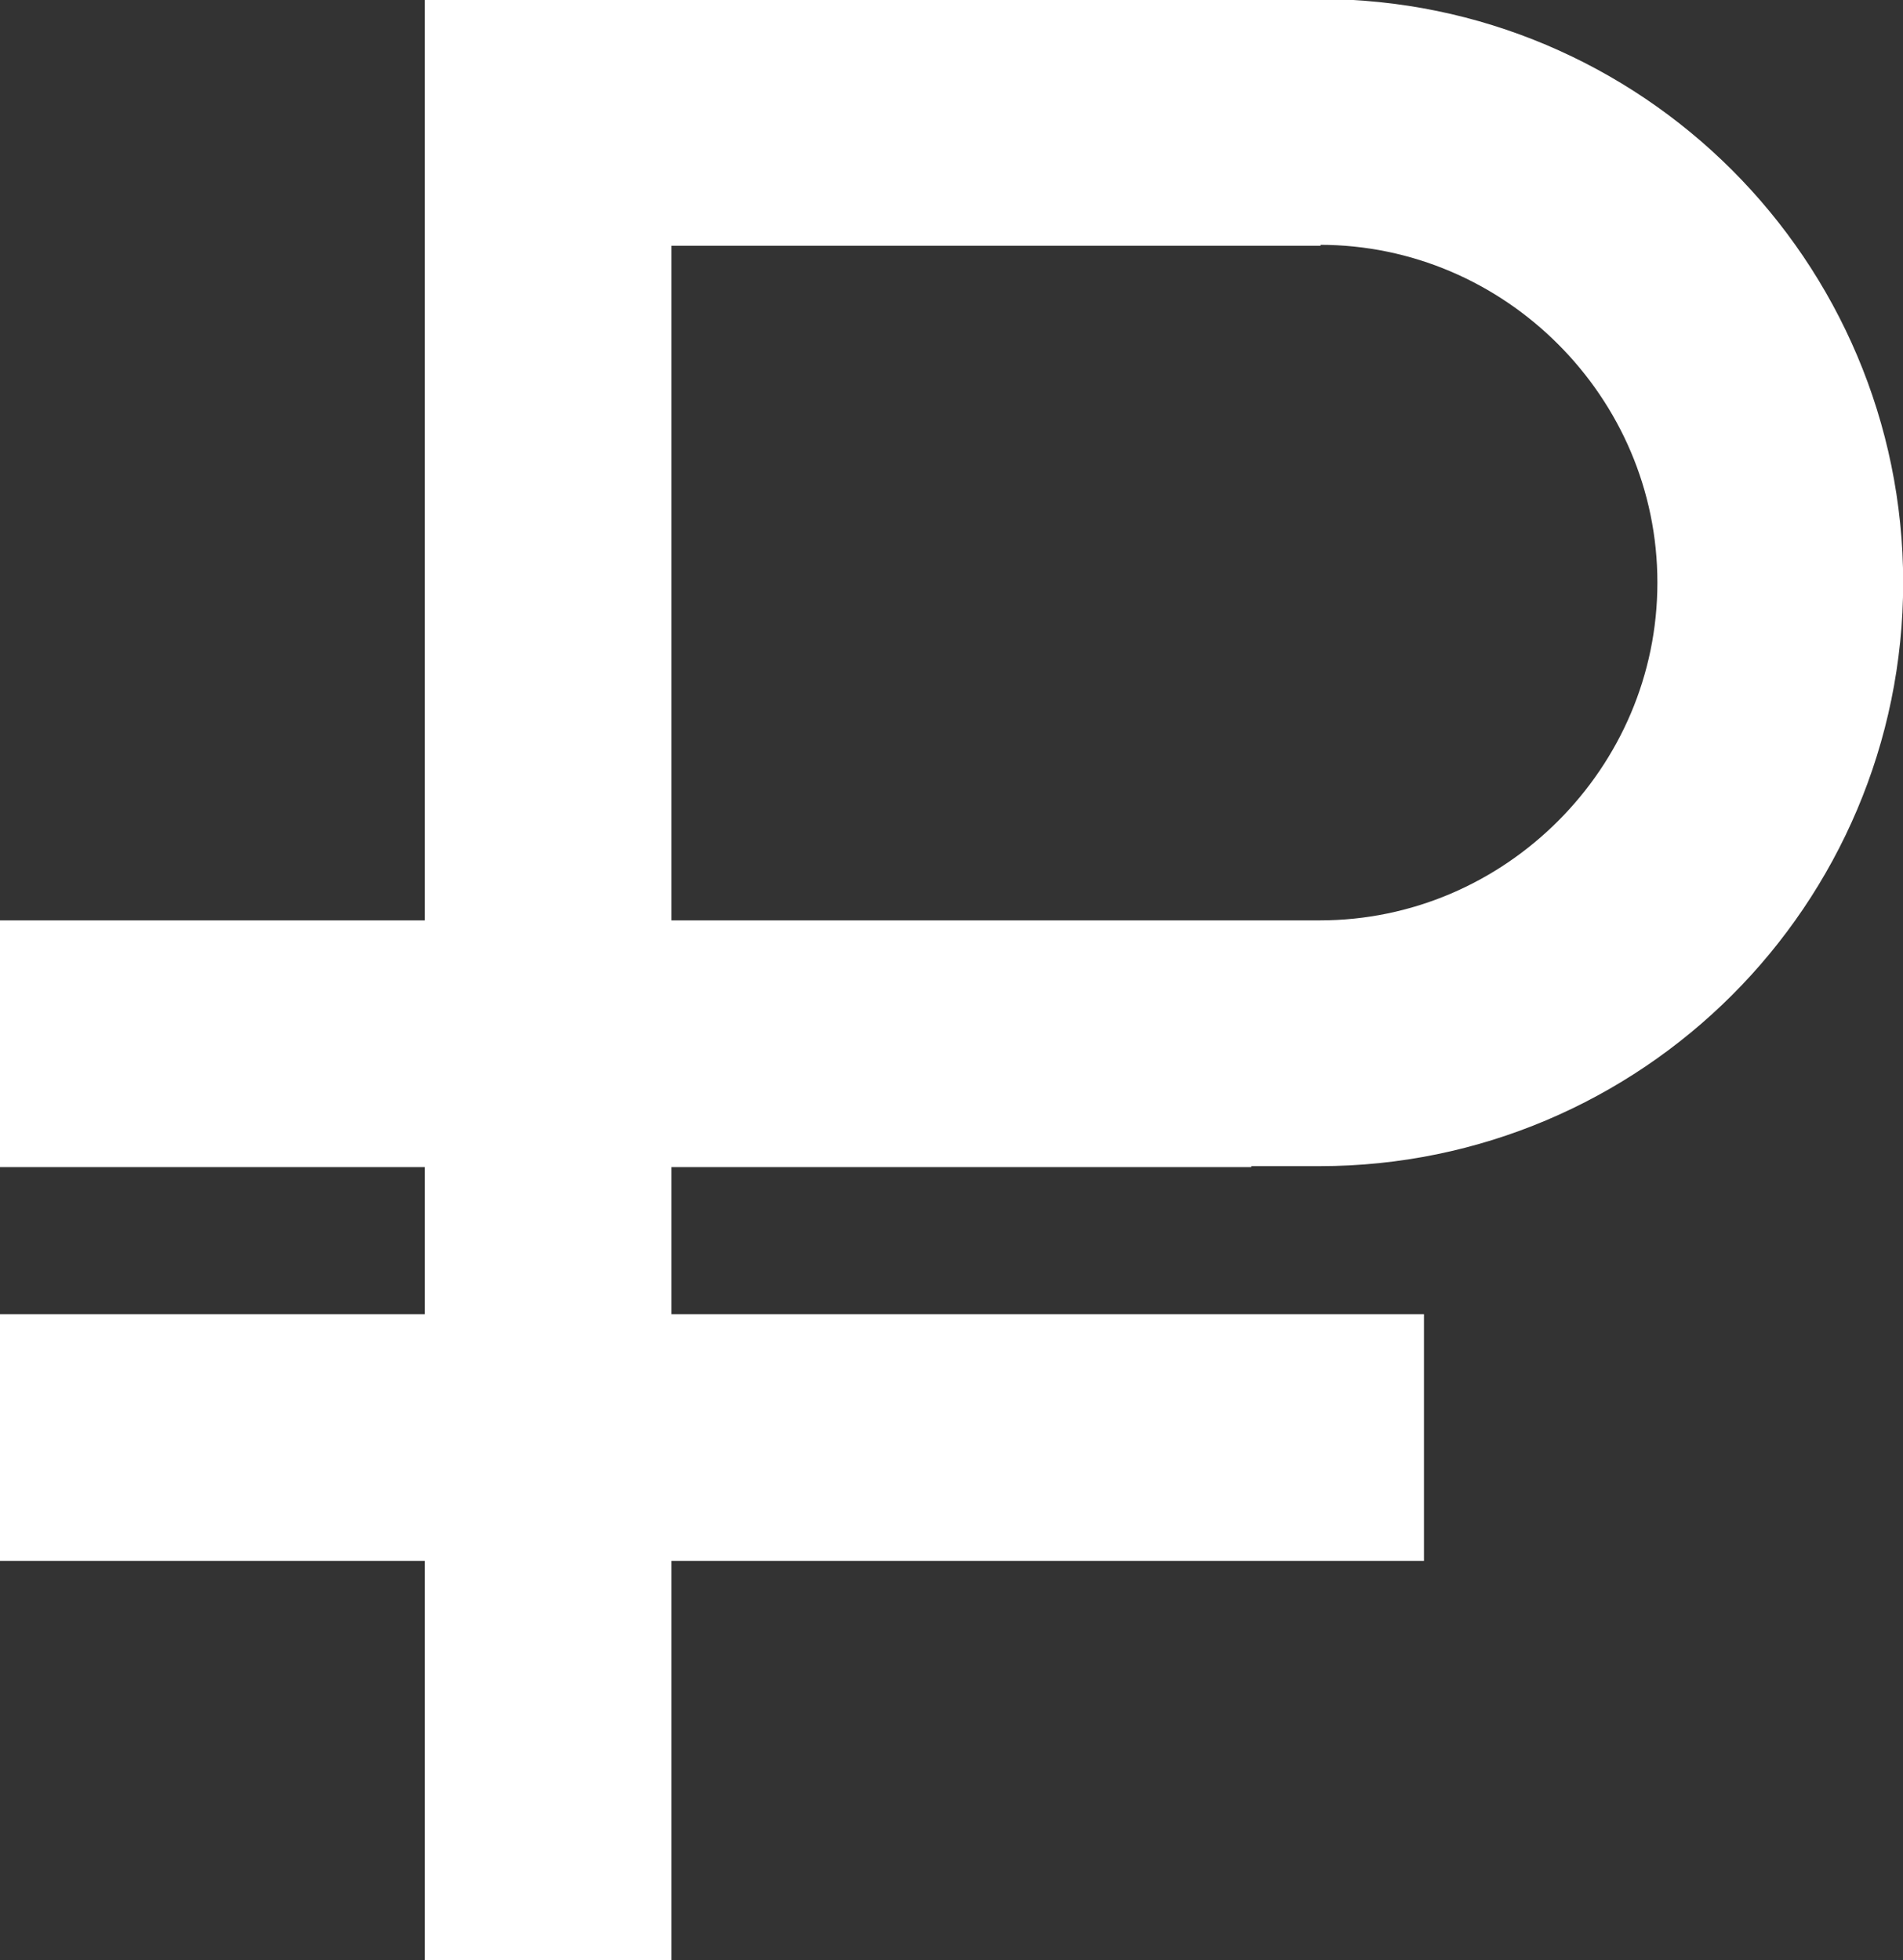 <?xml version="1.0" encoding="UTF-8"?> <svg xmlns="http://www.w3.org/2000/svg" xmlns:svg="http://www.w3.org/2000/svg" width="994" height="1024" version="1.1"><rect width="100%" height="100%" fill="#333333" stroke="none"/><g class="layer"><title>Layer 1</title><g id="icomoon-ignore"></g><path d="m689.27,127.88l-339.02,0l0,353.39l339.02,0c48.57,0 92.68,-19.83 124.9,-52.04s52.04,-76.33 52.04,-124.91c0,-48.57 -19.82,-92.68 -52.04,-124.9s-76.33,-52.04 -124.9,-52.04l0,0.5zm-402.96,-127.88l402.96,0c83.76,0 160.09,34.2 215.11,89.22s89.21,131.34 89.21,215.1c0,83.77 -34.19,160.1 -89.21,215.11s-131.35,89.22 -215.11,89.22l-466.9,0l0,-609.15l63.94,0l0,0.5zm63.94,63.94l0,960.06l-127.88,0l0,-960.06l127.88,0zm302.84,545.21l-653.26,0l0,-127.88l653.26,0l0,127.88zm90.2,205.69l-743.46,0l0,-127.88l743.46,0l0,127.88z" fill="#ffffff" id="svg_1" stroke="#ffffff"></path></g></svg> 